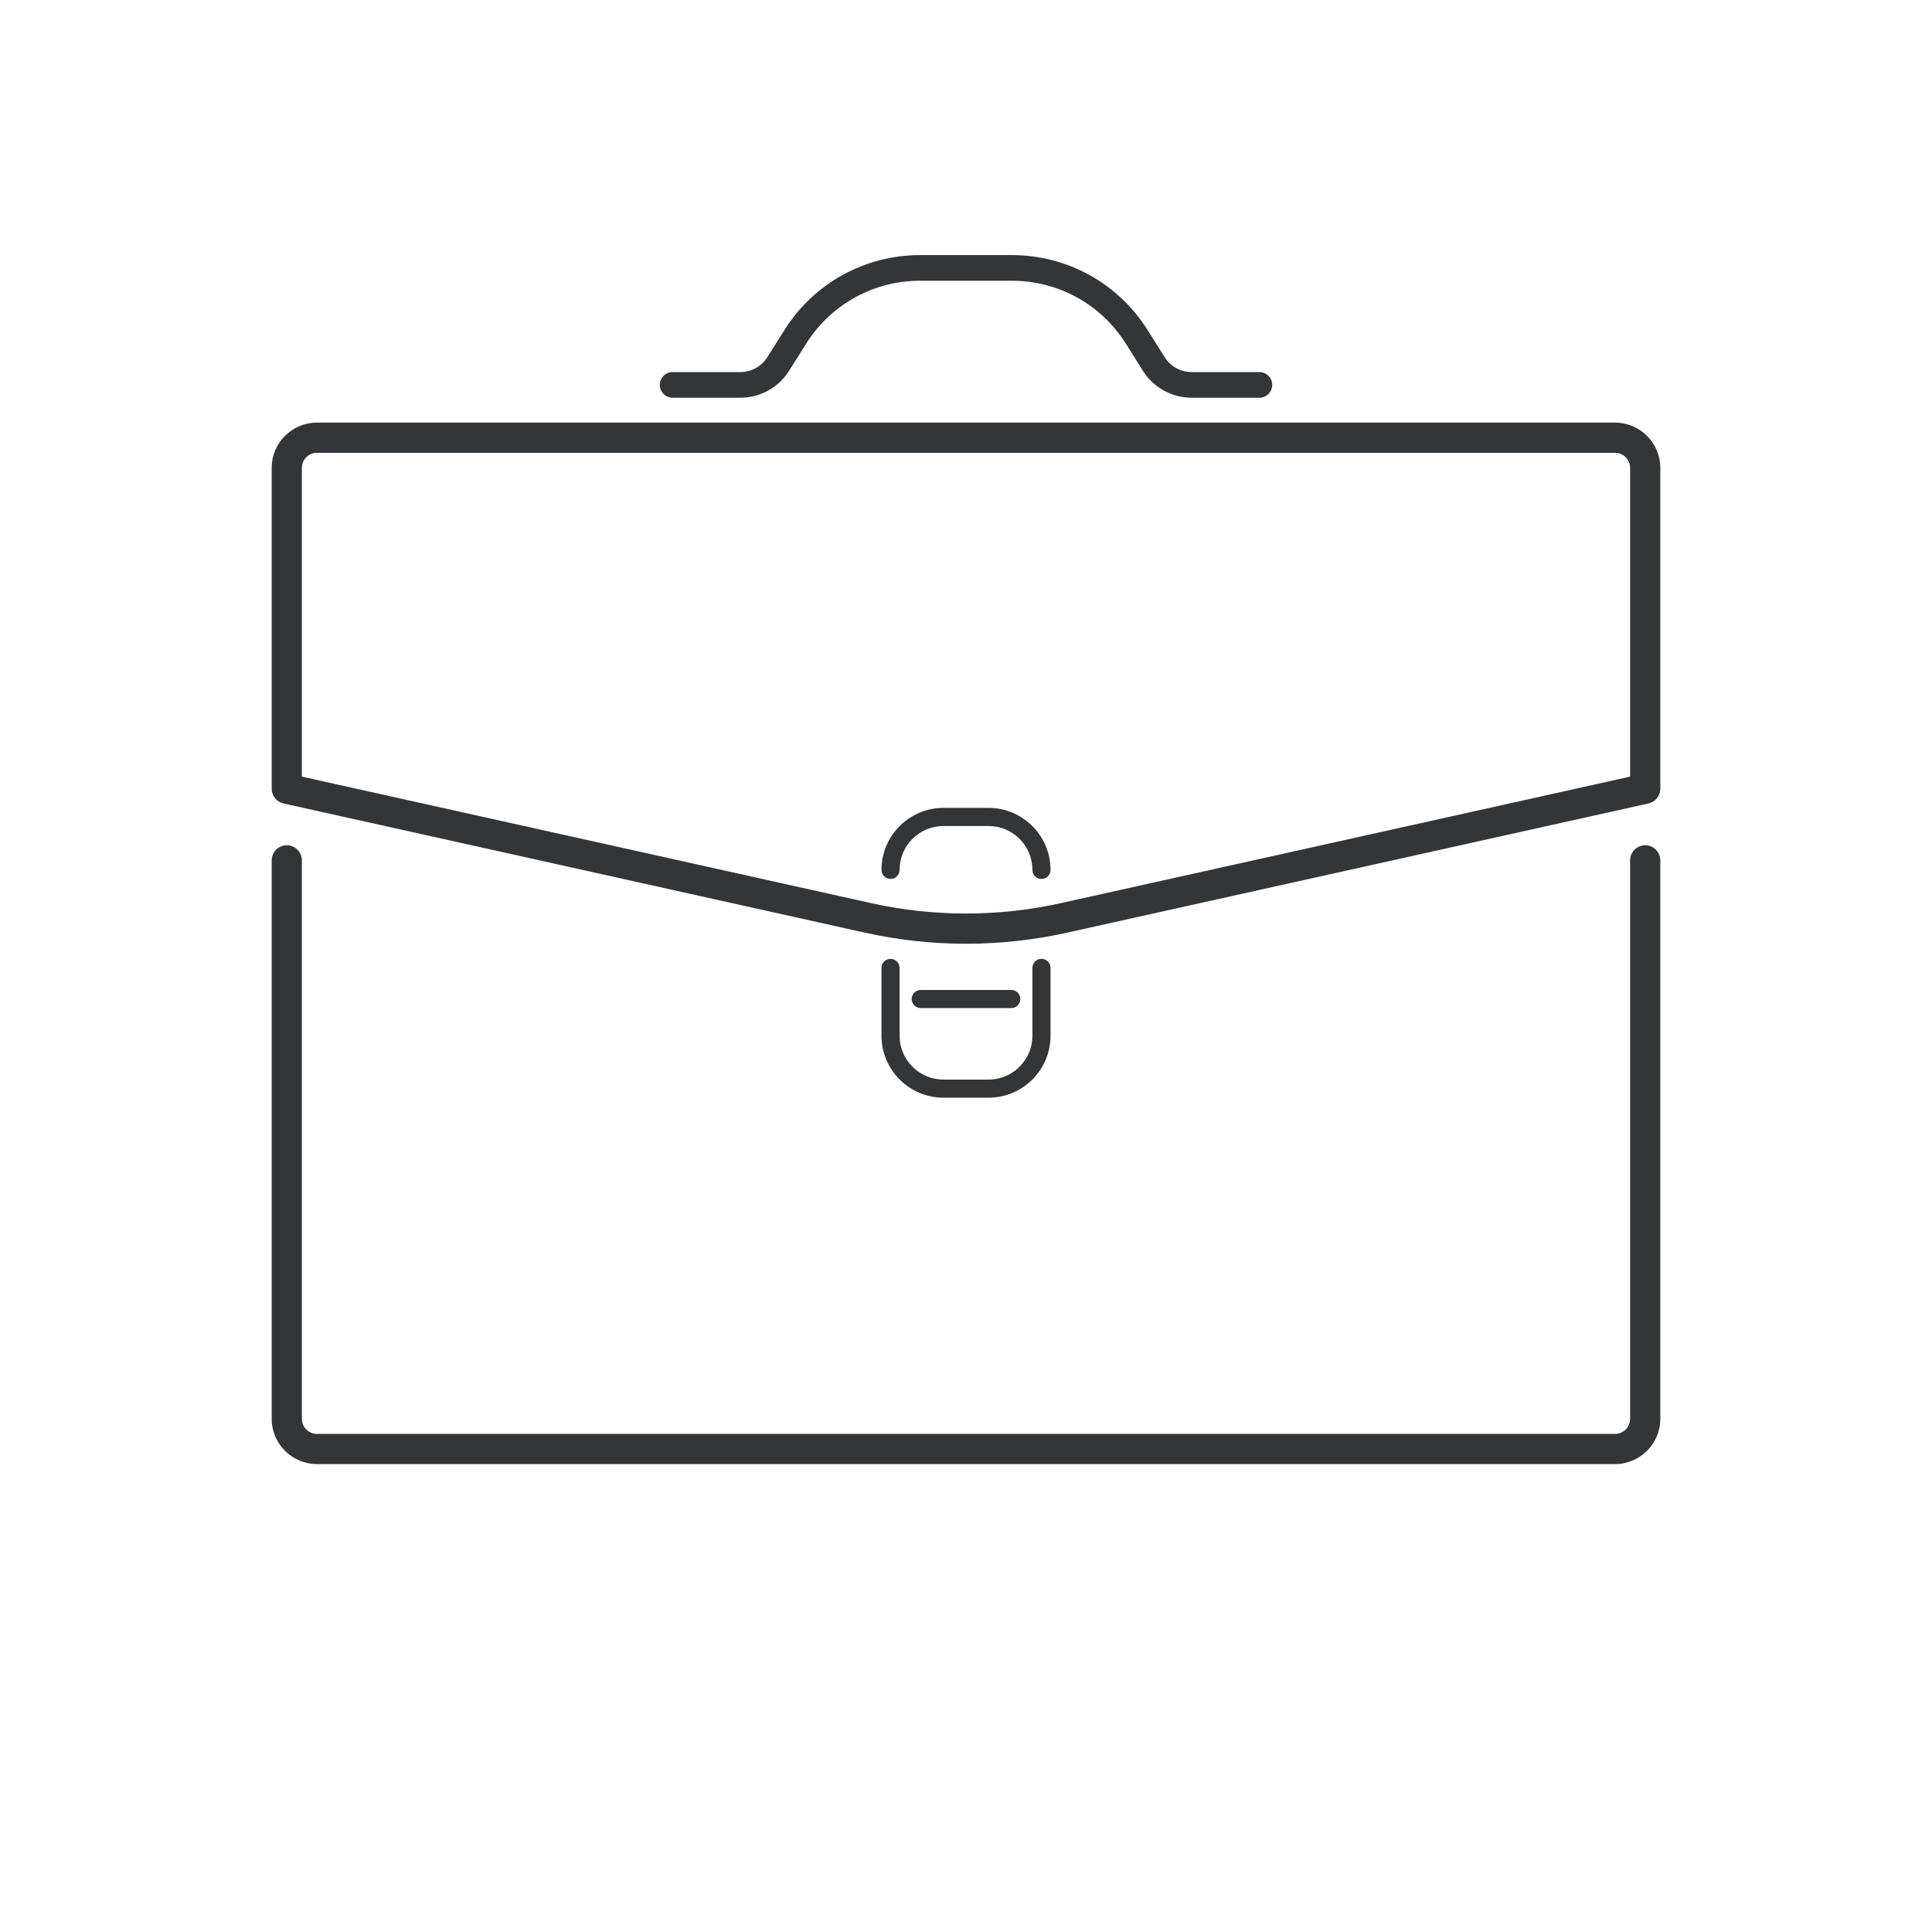 <?xml version="1.0" ?><!DOCTYPE svg  PUBLIC '-//W3C//DTD SVG 1.1//EN'  'http://www.w3.org/Graphics/SVG/1.1/DTD/svg11.dtd'><svg enable-background="new 0 0 128 128" id="Слой_1" version="1.1" viewBox="0 0 128 128" xml:space="preserve" xmlns="http://www.w3.org/2000/svg" xmlns:xlink="http://www.w3.org/1999/xlink"><g><g><path d="M106.999,97H21.001C19.346,97,18,95.654,18,93.999V57c0-0.552,0.448-1,1-1s1,0.448,1,1v36.999    C20,94.551,20.449,95,21.001,95h85.998c0.552,0,1.001-0.449,1.001-1.001V57c0-0.552,0.448-1,1-1s1,0.448,1,1v36.999    C110,95.654,108.654,97,106.999,97z" fill="#323638"/></g><g><path d="M64,62.526c-2.251,0-4.507-0.248-6.705-0.736l-38.512-8.558C18.326,53.13,18,52.725,18,52.256V30.997    C18,29.344,19.344,28,20.997,28h86.006c1.653,0,2.997,1.344,2.997,2.997v21.259c0,0.469-0.326,0.875-0.783,0.976L70.705,61.79    C68.507,62.279,66.251,62.526,64,62.526z M20,51.454l37.729,8.384c4.111,0.913,8.431,0.913,12.542,0L108,51.454V30.997    c0-0.55-0.447-0.997-0.997-0.997H20.997C20.447,30,20,30.447,20,30.997V51.454z" fill="#323638"/></g><g><path d="M65.494,72.725h-2.987c-2.265,0-4.107-1.842-4.107-4.106v-4.494c0-0.332,0.269-0.6,0.6-0.6    s0.6,0.269,0.6,0.6v4.494c0,1.603,1.304,2.906,2.907,2.906h2.987c1.603,0,2.906-1.304,2.906-2.906v-4.494    c0-0.332,0.269-0.6,0.6-0.6s0.6,0.269,0.6,0.6v4.494C69.6,70.883,67.758,72.725,65.494,72.725z" fill="#323638"/></g><g><path d="M69,58.231c-0.332,0-0.6-0.269-0.6-0.6c0-1.603-1.304-2.906-2.906-2.906h-2.987    c-1.603,0-2.907,1.304-2.907,2.906c0,0.332-0.269,0.6-0.6,0.6s-0.6-0.269-0.6-0.6c0-2.264,1.842-4.106,4.107-4.106h2.987    c2.264,0,4.106,1.842,4.106,4.106C69.6,57.963,69.332,58.231,69,58.231z" fill="#323638"/></g><g><path d="M67,66.788h-6c-0.332,0-0.6-0.269-0.6-0.6s0.269-0.6,0.6-0.6h6c0.332,0,0.6,0.269,0.6,0.6    S67.332,66.788,67,66.788z" fill="#323638"/></g><g><path d="M83.438,26.35h-4.479c-1.325,0-2.537-0.669-3.242-1.791l-1.119-1.78c-1.646-2.617-4.475-4.18-7.567-4.18    H60.97c-3.092,0-5.921,1.562-7.566,4.18l-1.12,1.78c-0.705,1.121-1.917,1.791-3.242,1.791h-4.479c-0.469,0-0.85-0.381-0.85-0.85    s0.381-0.85,0.85-0.85h4.479c0.737,0,1.411-0.372,1.803-0.996l1.12-1.78C53.923,18.76,57.29,16.9,60.97,16.9h6.061    c3.68,0,7.047,1.86,9.006,4.975l1.119,1.78c0.393,0.624,1.066,0.996,1.803,0.996h4.479c0.469,0,0.85,0.381,0.85,0.85    S83.907,26.35,83.438,26.35z" fill="#323638"/></g></g></svg>